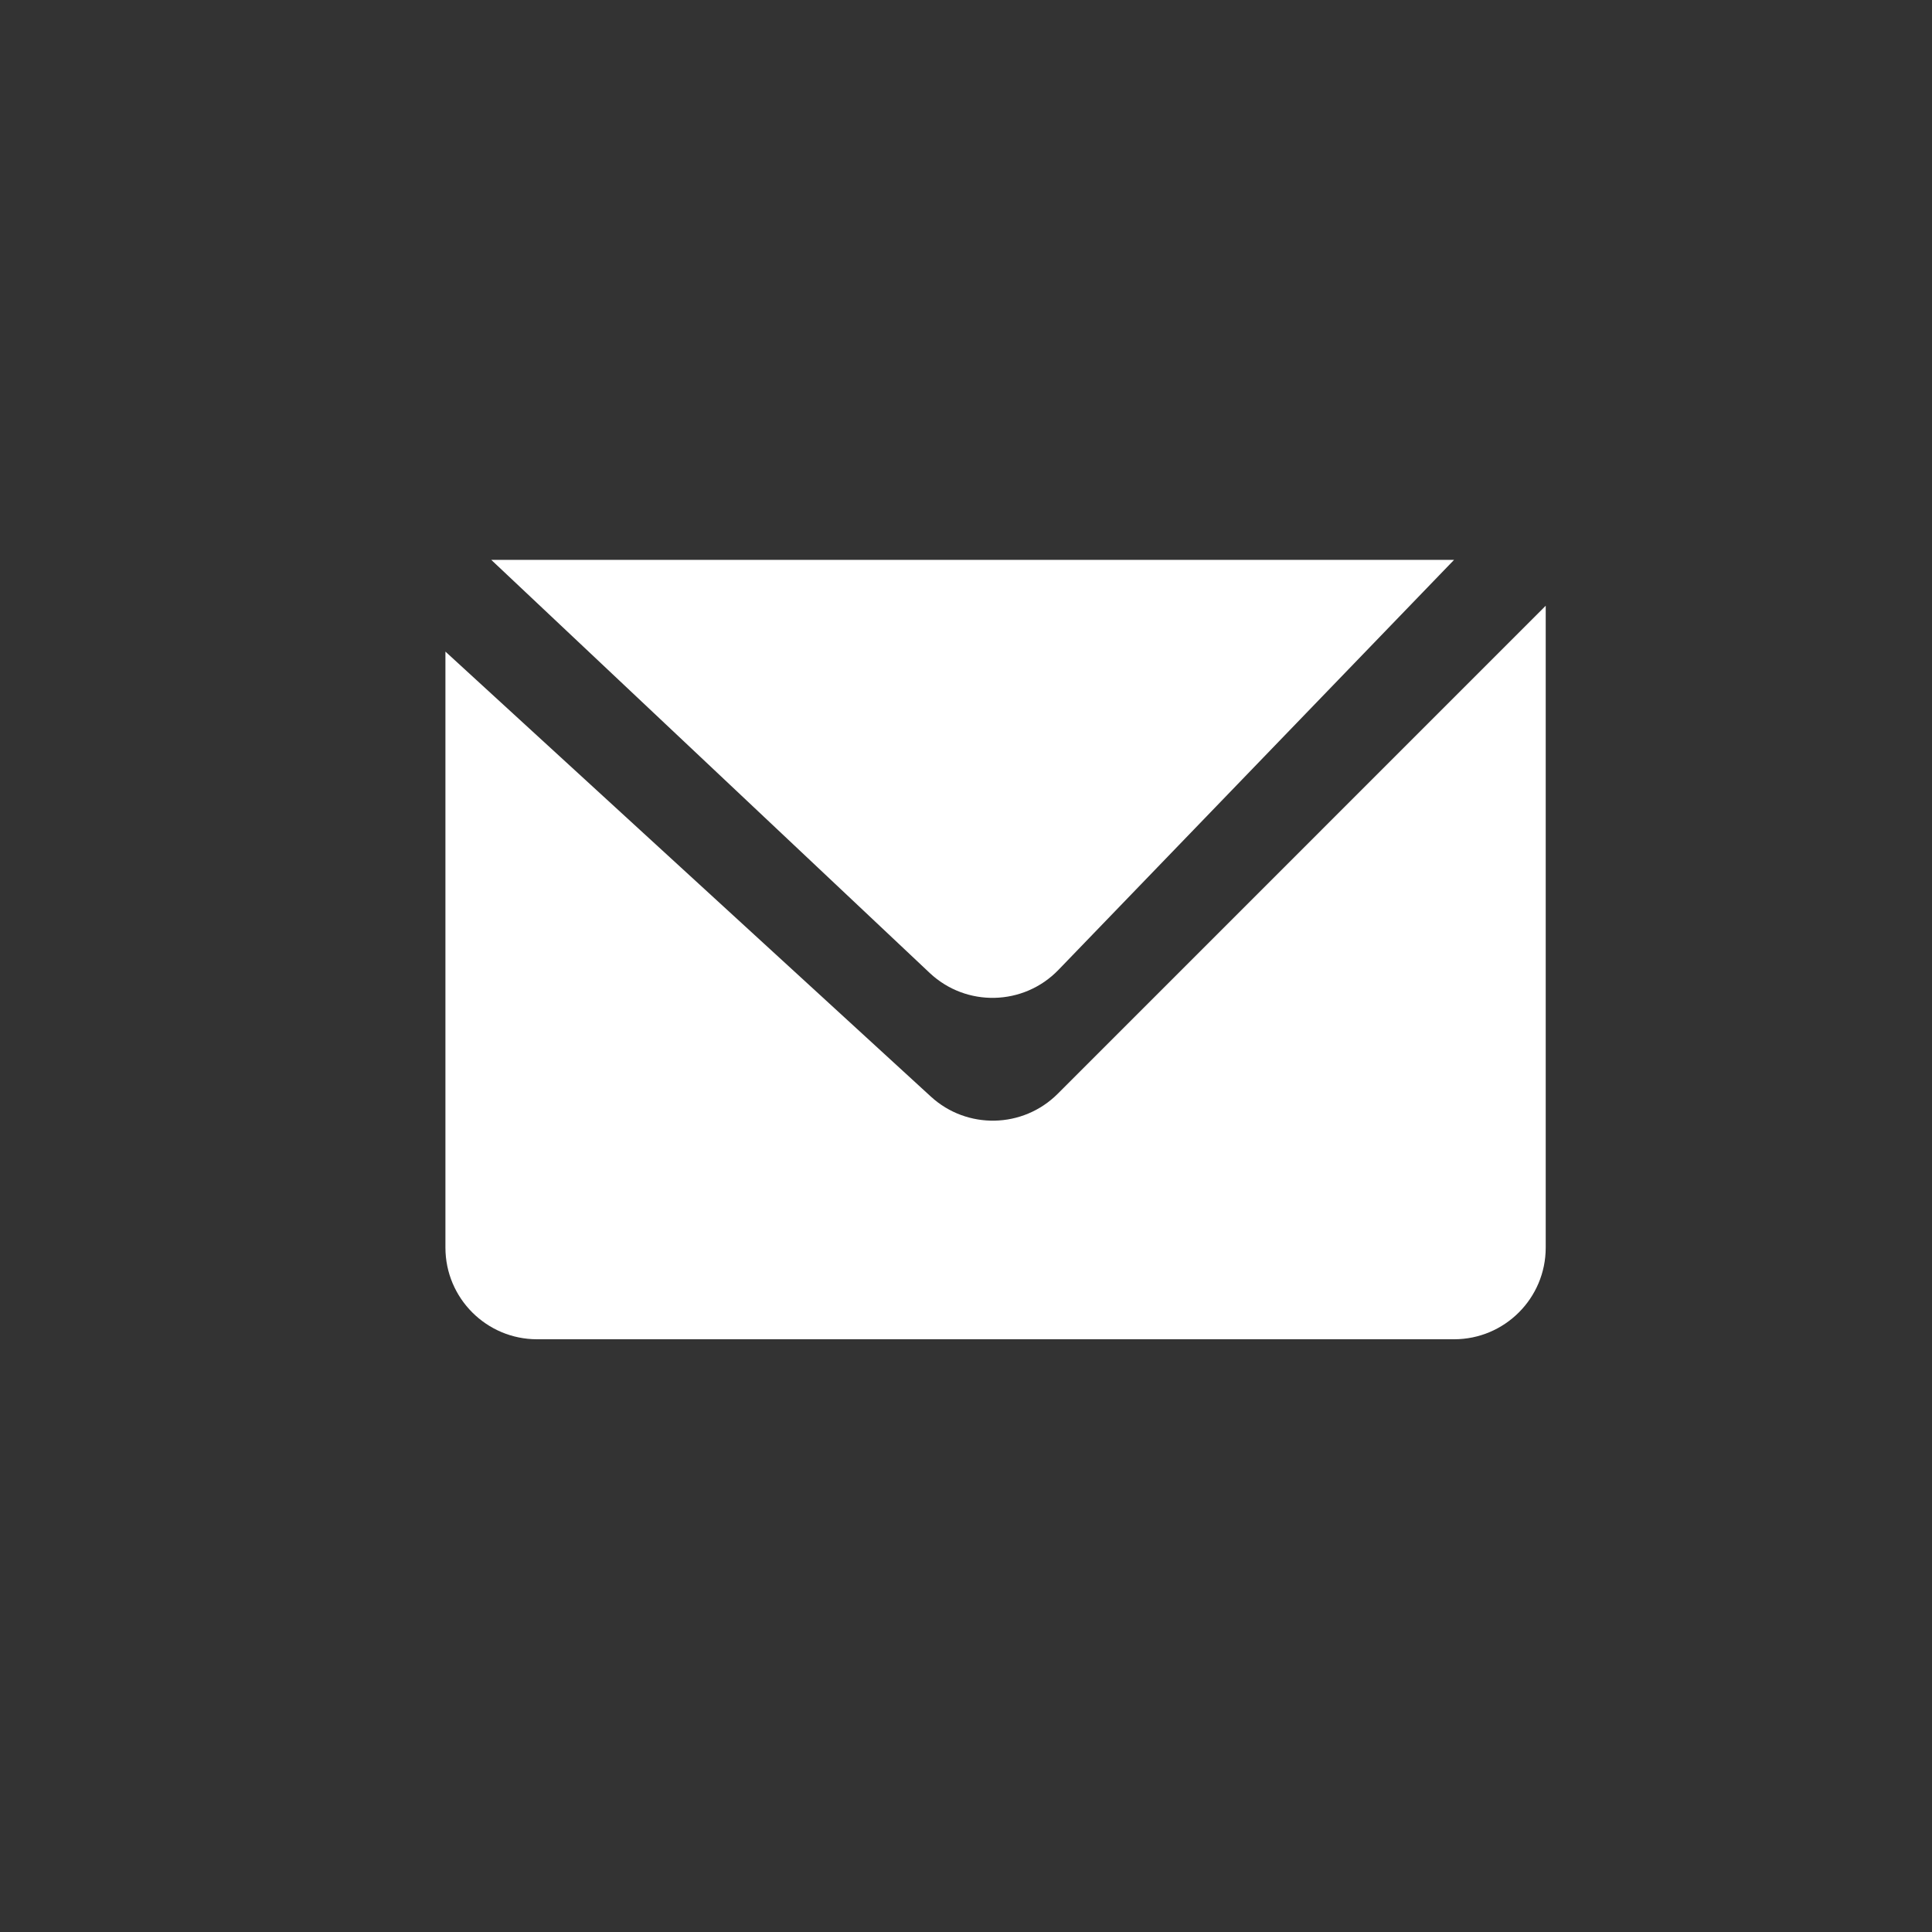 <svg width="49" height="49" viewBox="0 0 49 49" fill="none" xmlns="http://www.w3.org/2000/svg">
<rect x="0" y="0" width="49" height="49" fill="#333333" stroke="none"/>
<path fill-rule="evenodd" clip-rule="evenodd" d="M13.622 33.967H36.878C38.162 33.967 39.203 32.926 39.203 31.642V15.363L26.825 27.742C25.944 28.622 24.526 28.653 23.609 27.812L11.297 16.526V31.642C11.297 32.926 12.338 33.967 13.622 33.967Z" fill="#ffffff"/>
<path fill-rule="evenodd" clip-rule="evenodd" d="M36.878 14.2H12.46L23.578 24.675C24.505 25.549 25.962 25.514 26.846 24.597L36.878 14.2Z" fill="#ffffff"/>
</svg>
